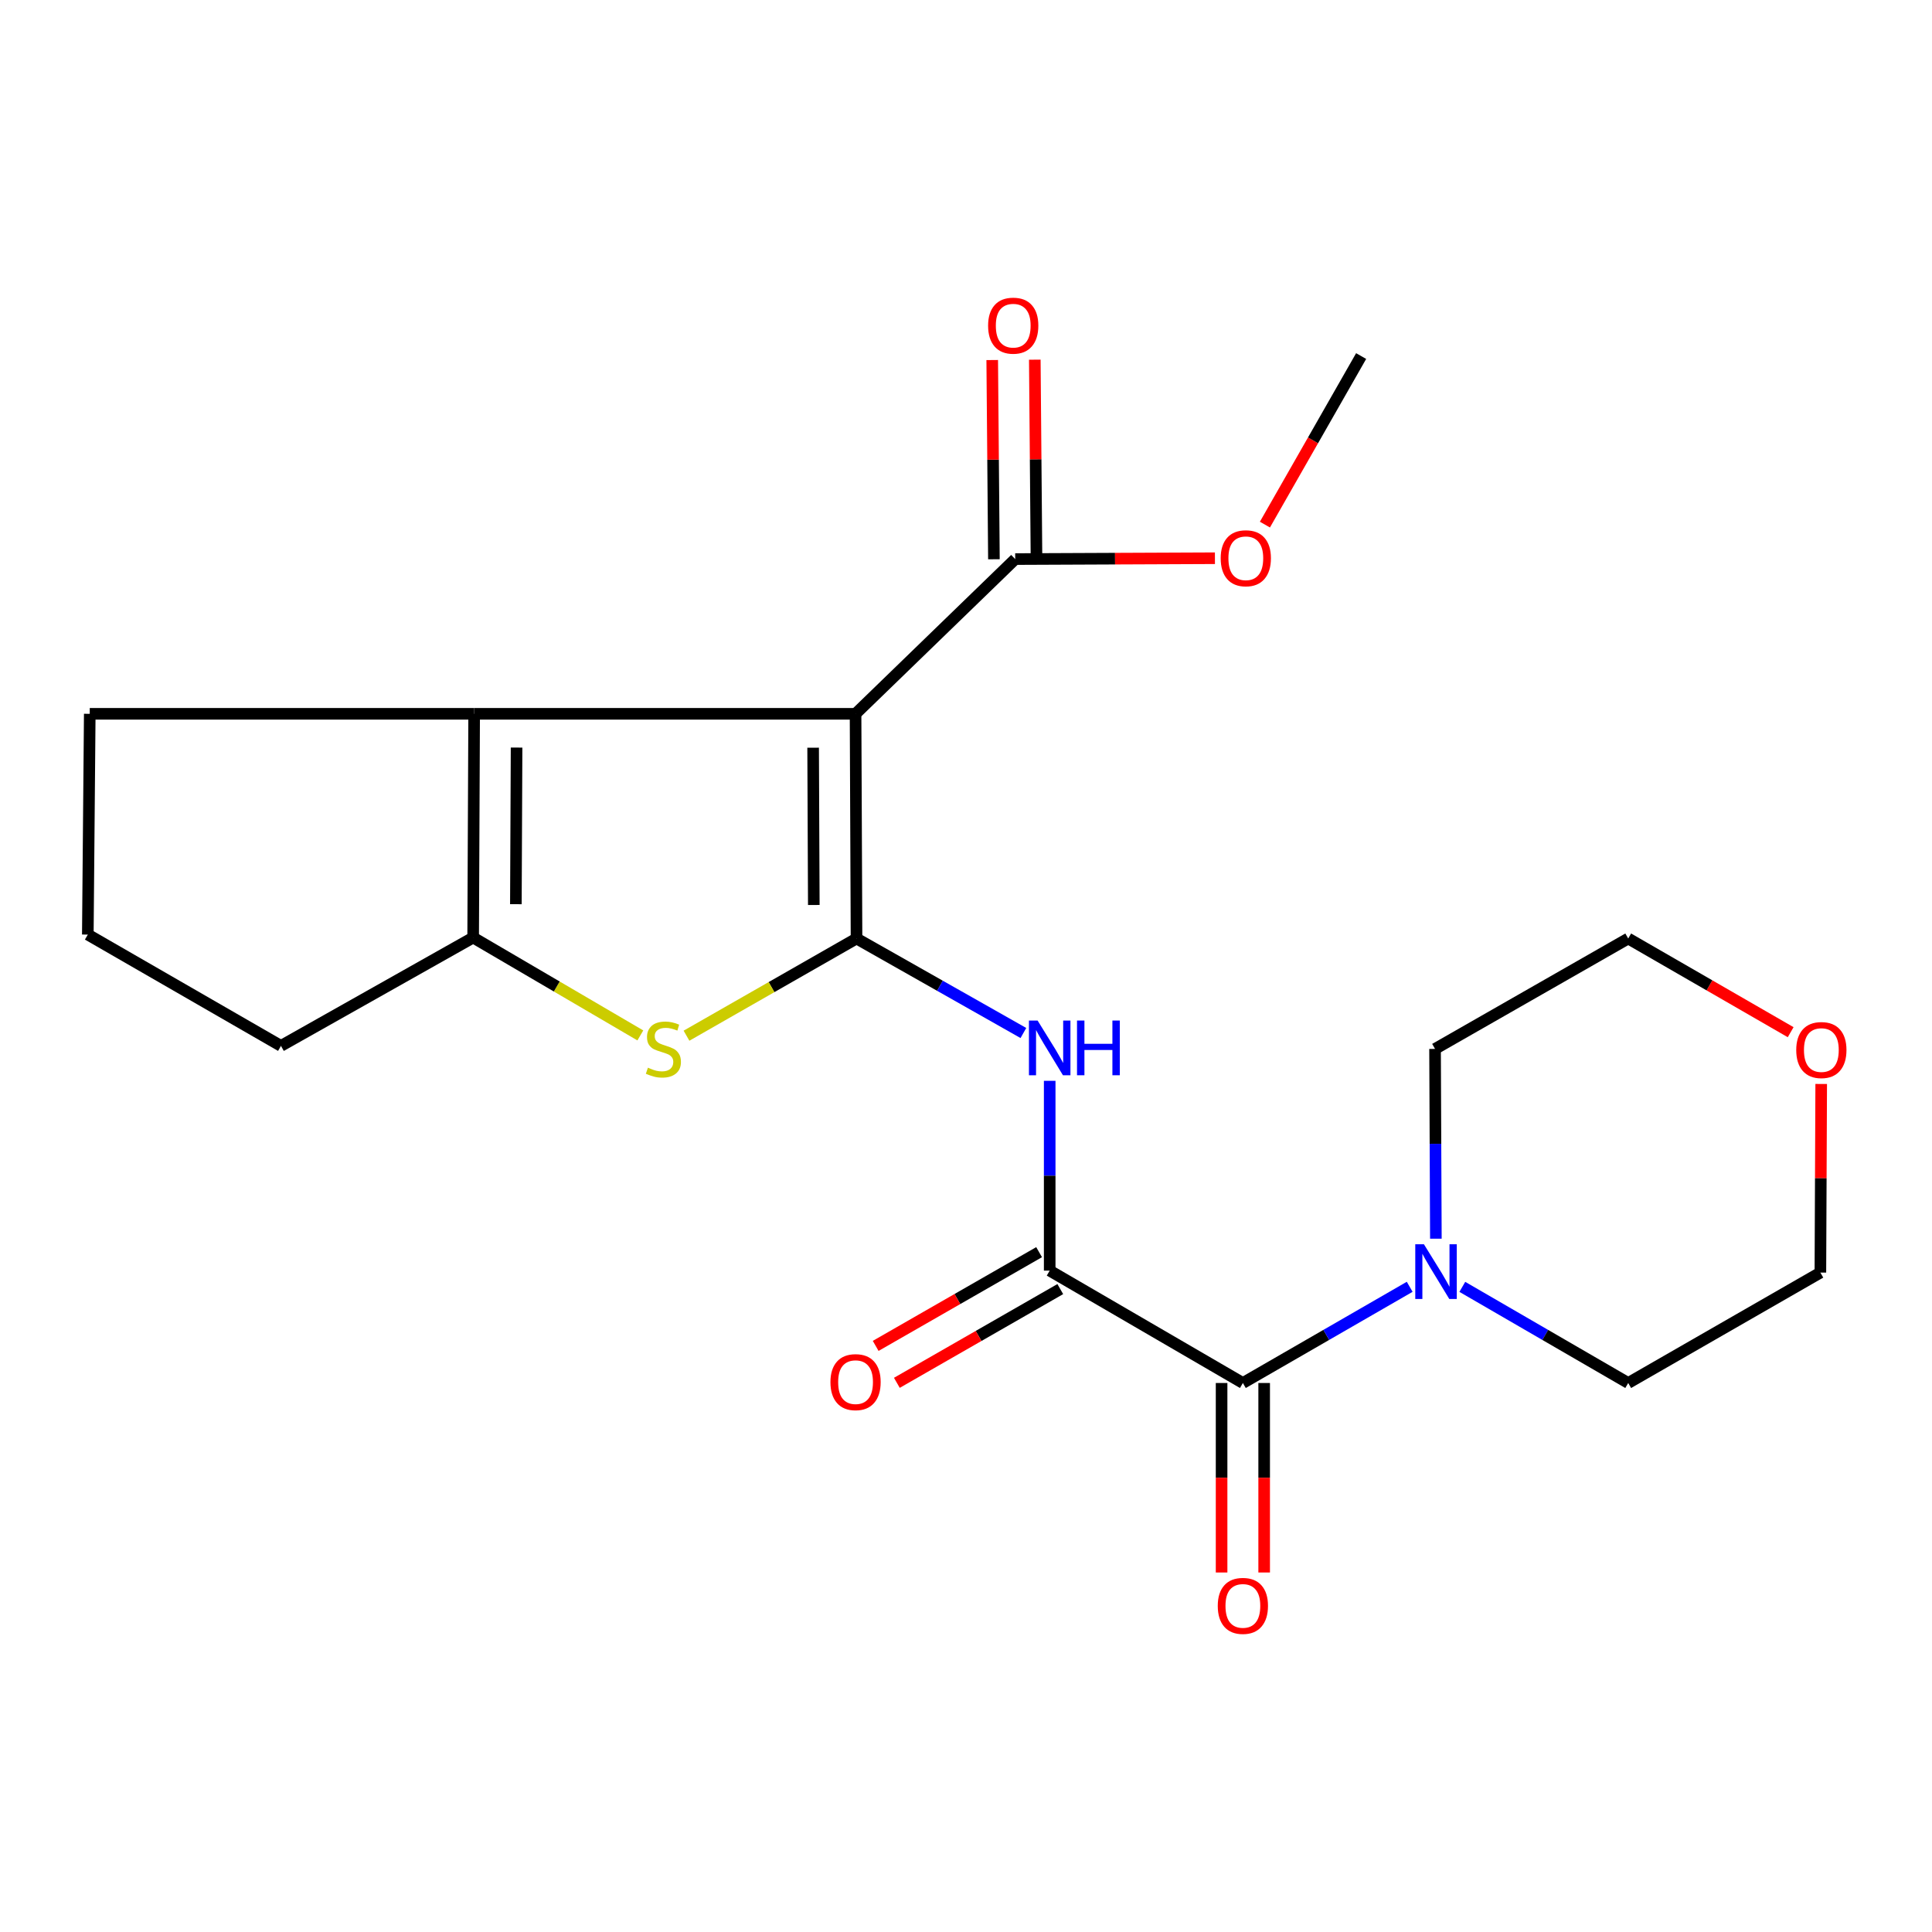<?xml version='1.0' encoding='iso-8859-1'?>
<svg version='1.1' baseProfile='full'
              xmlns='http://www.w3.org/2000/svg'
                      xmlns:rdkit='http://www.rdkit.org/xml'
                      xmlns:xlink='http://www.w3.org/1999/xlink'
                  xml:space='preserve'
width='1000px' height='1000px' viewBox='0 0 1000 1000'>
<!-- END OF HEADER -->
<rect style='opacity:1.0;fill:#FFFFFF;stroke:none' width='1000' height='1000' x='0' y='0'> </rect>
<path class='bond-0' d='M 443.336,485.771 L 442.834,369.47' style='fill:none;fill-rule:evenodd;stroke:#000000;stroke-width:6px;stroke-linecap:butt;stroke-linejoin:miter;stroke-opacity:1' />
<path class='bond-0' d='M 421.225,468.421 L 420.874,387.01' style='fill:none;fill-rule:evenodd;stroke:#000000;stroke-width:6px;stroke-linecap:butt;stroke-linejoin:miter;stroke-opacity:1' />
<path class='bond-1' d='M 443.336,485.771 L 399.331,510.926' style='fill:none;fill-rule:evenodd;stroke:#000000;stroke-width:6px;stroke-linecap:butt;stroke-linejoin:miter;stroke-opacity:1' />
<path class='bond-1' d='M 399.331,510.926 L 355.326,536.081' style='fill:none;fill-rule:evenodd;stroke:#CCCC00;stroke-width:6px;stroke-linecap:butt;stroke-linejoin:miter;stroke-opacity:1' />
<path class='bond-3' d='M 443.336,485.771 L 486.521,510.226' style='fill:none;fill-rule:evenodd;stroke:#000000;stroke-width:6px;stroke-linecap:butt;stroke-linejoin:miter;stroke-opacity:1' />
<path class='bond-3' d='M 486.521,510.226 L 529.705,534.682' style='fill:none;fill-rule:evenodd;stroke:#0000FF;stroke-width:6px;stroke-linecap:butt;stroke-linejoin:miter;stroke-opacity:1' />
<path class='bond-2' d='M 442.834,369.47 L 245.418,369.47' style='fill:none;fill-rule:evenodd;stroke:#000000;stroke-width:6px;stroke-linecap:butt;stroke-linejoin:miter;stroke-opacity:1' />
<path class='bond-7' d='M 442.834,369.47 L 525.468,289.382' style='fill:none;fill-rule:evenodd;stroke:#000000;stroke-width:6px;stroke-linecap:butt;stroke-linejoin:miter;stroke-opacity:1' />
<path class='bond-5' d='M 331.434,535.932 L 288.169,510.607' style='fill:none;fill-rule:evenodd;stroke:#CCCC00;stroke-width:6px;stroke-linecap:butt;stroke-linejoin:miter;stroke-opacity:1' />
<path class='bond-5' d='M 288.169,510.607 L 244.903,485.281' style='fill:none;fill-rule:evenodd;stroke:#000000;stroke-width:6px;stroke-linecap:butt;stroke-linejoin:miter;stroke-opacity:1' />
<path class='bond-14' d='M 245.418,369.47 L 46.458,369.47' style='fill:none;fill-rule:evenodd;stroke:#000000;stroke-width:6px;stroke-linecap:butt;stroke-linejoin:miter;stroke-opacity:1' />
<path class='bond-22' d='M 245.418,369.47 L 244.903,485.281' style='fill:none;fill-rule:evenodd;stroke:#000000;stroke-width:6px;stroke-linecap:butt;stroke-linejoin:miter;stroke-opacity:1' />
<path class='bond-22' d='M 267.376,386.94 L 267.016,468.007' style='fill:none;fill-rule:evenodd;stroke:#000000;stroke-width:6px;stroke-linecap:butt;stroke-linejoin:miter;stroke-opacity:1' />
<path class='bond-4' d='M 543.318,559.433 L 543.318,608.554' style='fill:none;fill-rule:evenodd;stroke:#0000FF;stroke-width:6px;stroke-linecap:butt;stroke-linejoin:miter;stroke-opacity:1' />
<path class='bond-4' d='M 543.318,608.554 L 543.318,657.675' style='fill:none;fill-rule:evenodd;stroke:#000000;stroke-width:6px;stroke-linecap:butt;stroke-linejoin:miter;stroke-opacity:1' />
<path class='bond-6' d='M 543.318,657.675 L 643.311,715.837' style='fill:none;fill-rule:evenodd;stroke:#000000;stroke-width:6px;stroke-linecap:butt;stroke-linejoin:miter;stroke-opacity:1' />
<path class='bond-9' d='M 537.836,648.117 L 495.542,672.376' style='fill:none;fill-rule:evenodd;stroke:#000000;stroke-width:6px;stroke-linecap:butt;stroke-linejoin:miter;stroke-opacity:1' />
<path class='bond-9' d='M 495.542,672.376 L 453.248,696.635' style='fill:none;fill-rule:evenodd;stroke:#FF0000;stroke-width:6px;stroke-linecap:butt;stroke-linejoin:miter;stroke-opacity:1' />
<path class='bond-9' d='M 548.799,667.232 L 506.506,691.491' style='fill:none;fill-rule:evenodd;stroke:#000000;stroke-width:6px;stroke-linecap:butt;stroke-linejoin:miter;stroke-opacity:1' />
<path class='bond-9' d='M 506.506,691.491 L 464.212,715.75' style='fill:none;fill-rule:evenodd;stroke:#FF0000;stroke-width:6px;stroke-linecap:butt;stroke-linejoin:miter;stroke-opacity:1' />
<path class='bond-15' d='M 244.903,485.281 L 145.424,541.35' style='fill:none;fill-rule:evenodd;stroke:#000000;stroke-width:6px;stroke-linecap:butt;stroke-linejoin:miter;stroke-opacity:1' />
<path class='bond-8' d='M 643.311,715.837 L 686.483,690.941' style='fill:none;fill-rule:evenodd;stroke:#000000;stroke-width:6px;stroke-linecap:butt;stroke-linejoin:miter;stroke-opacity:1' />
<path class='bond-8' d='M 686.483,690.941 L 729.655,666.046' style='fill:none;fill-rule:evenodd;stroke:#0000FF;stroke-width:6px;stroke-linecap:butt;stroke-linejoin:miter;stroke-opacity:1' />
<path class='bond-10' d='M 632.293,715.837 L 632.293,764.878' style='fill:none;fill-rule:evenodd;stroke:#000000;stroke-width:6px;stroke-linecap:butt;stroke-linejoin:miter;stroke-opacity:1' />
<path class='bond-10' d='M 632.293,764.878 L 632.293,813.919' style='fill:none;fill-rule:evenodd;stroke:#FF0000;stroke-width:6px;stroke-linecap:butt;stroke-linejoin:miter;stroke-opacity:1' />
<path class='bond-10' d='M 654.329,715.837 L 654.329,764.878' style='fill:none;fill-rule:evenodd;stroke:#000000;stroke-width:6px;stroke-linecap:butt;stroke-linejoin:miter;stroke-opacity:1' />
<path class='bond-10' d='M 654.329,764.878 L 654.329,813.919' style='fill:none;fill-rule:evenodd;stroke:#FF0000;stroke-width:6px;stroke-linecap:butt;stroke-linejoin:miter;stroke-opacity:1' />
<path class='bond-11' d='M 536.486,289.289 L 536.047,237.728' style='fill:none;fill-rule:evenodd;stroke:#000000;stroke-width:6px;stroke-linecap:butt;stroke-linejoin:miter;stroke-opacity:1' />
<path class='bond-11' d='M 536.047,237.728 L 535.609,186.168' style='fill:none;fill-rule:evenodd;stroke:#FF0000;stroke-width:6px;stroke-linecap:butt;stroke-linejoin:miter;stroke-opacity:1' />
<path class='bond-11' d='M 514.451,289.476 L 514.012,237.916' style='fill:none;fill-rule:evenodd;stroke:#000000;stroke-width:6px;stroke-linecap:butt;stroke-linejoin:miter;stroke-opacity:1' />
<path class='bond-11' d='M 514.012,237.916 L 513.574,186.355' style='fill:none;fill-rule:evenodd;stroke:#FF0000;stroke-width:6px;stroke-linecap:butt;stroke-linejoin:miter;stroke-opacity:1' />
<path class='bond-13' d='M 525.468,289.382 L 577.157,289.16' style='fill:none;fill-rule:evenodd;stroke:#000000;stroke-width:6px;stroke-linecap:butt;stroke-linejoin:miter;stroke-opacity:1' />
<path class='bond-13' d='M 577.157,289.16 L 628.845,288.937' style='fill:none;fill-rule:evenodd;stroke:#FF0000;stroke-width:6px;stroke-linecap:butt;stroke-linejoin:miter;stroke-opacity:1' />
<path class='bond-16' d='M 756.895,666.078 L 799.827,690.958' style='fill:none;fill-rule:evenodd;stroke:#0000FF;stroke-width:6px;stroke-linecap:butt;stroke-linejoin:miter;stroke-opacity:1' />
<path class='bond-16' d='M 799.827,690.958 L 842.76,715.837' style='fill:none;fill-rule:evenodd;stroke:#000000;stroke-width:6px;stroke-linecap:butt;stroke-linejoin:miter;stroke-opacity:1' />
<path class='bond-17' d='M 743.206,641.147 L 742.992,592.032' style='fill:none;fill-rule:evenodd;stroke:#0000FF;stroke-width:6px;stroke-linecap:butt;stroke-linejoin:miter;stroke-opacity:1' />
<path class='bond-17' d='M 742.992,592.032 L 742.779,542.917' style='fill:none;fill-rule:evenodd;stroke:#000000;stroke-width:6px;stroke-linecap:butt;stroke-linejoin:miter;stroke-opacity:1' />
<path class='bond-12' d='M 926.844,534.259 L 884.802,510.015' style='fill:none;fill-rule:evenodd;stroke:#FF0000;stroke-width:6px;stroke-linecap:butt;stroke-linejoin:miter;stroke-opacity:1' />
<path class='bond-12' d='M 884.802,510.015 L 842.76,485.771' style='fill:none;fill-rule:evenodd;stroke:#000000;stroke-width:6px;stroke-linecap:butt;stroke-linejoin:miter;stroke-opacity:1' />
<path class='bond-24' d='M 942.652,561.061 L 942.44,609.876' style='fill:none;fill-rule:evenodd;stroke:#FF0000;stroke-width:6px;stroke-linecap:butt;stroke-linejoin:miter;stroke-opacity:1' />
<path class='bond-24' d='M 942.44,609.876 L 942.227,658.691' style='fill:none;fill-rule:evenodd;stroke:#000000;stroke-width:6px;stroke-linecap:butt;stroke-linejoin:miter;stroke-opacity:1' />
<path class='bond-21' d='M 654.722,271.538 L 679.622,227.917' style='fill:none;fill-rule:evenodd;stroke:#FF0000;stroke-width:6px;stroke-linecap:butt;stroke-linejoin:miter;stroke-opacity:1' />
<path class='bond-21' d='M 679.622,227.917 L 704.522,184.296' style='fill:none;fill-rule:evenodd;stroke:#000000;stroke-width:6px;stroke-linecap:butt;stroke-linejoin:miter;stroke-opacity:1' />
<path class='bond-18' d='M 46.458,369.47 L 45.455,483.738' style='fill:none;fill-rule:evenodd;stroke:#000000;stroke-width:6px;stroke-linecap:butt;stroke-linejoin:miter;stroke-opacity:1' />
<path class='bond-23' d='M 145.424,541.35 L 45.455,483.738' style='fill:none;fill-rule:evenodd;stroke:#000000;stroke-width:6px;stroke-linecap:butt;stroke-linejoin:miter;stroke-opacity:1' />
<path class='bond-20' d='M 842.76,715.837 L 942.227,658.691' style='fill:none;fill-rule:evenodd;stroke:#000000;stroke-width:6px;stroke-linecap:butt;stroke-linejoin:miter;stroke-opacity:1' />
<path class='bond-19' d='M 742.779,542.917 L 842.76,485.771' style='fill:none;fill-rule:evenodd;stroke:#000000;stroke-width:6px;stroke-linecap:butt;stroke-linejoin:miter;stroke-opacity:1' />
<path  class='atom-2' d='M 335.367 552.637
Q 335.687 552.757, 337.007 553.317
Q 338.327 553.877, 339.767 554.237
Q 341.247 554.557, 342.687 554.557
Q 345.367 554.557, 346.927 553.277
Q 348.487 551.957, 348.487 549.677
Q 348.487 548.117, 347.687 547.157
Q 346.927 546.197, 345.727 545.677
Q 344.527 545.157, 342.527 544.557
Q 340.007 543.797, 338.487 543.077
Q 337.007 542.357, 335.927 540.837
Q 334.887 539.317, 334.887 536.757
Q 334.887 533.197, 337.287 530.997
Q 339.727 528.797, 344.527 528.797
Q 347.807 528.797, 351.527 530.357
L 350.607 533.437
Q 347.207 532.037, 344.647 532.037
Q 341.887 532.037, 340.367 533.197
Q 338.847 534.317, 338.887 536.277
Q 338.887 537.797, 339.647 538.717
Q 340.447 539.637, 341.567 540.157
Q 342.727 540.677, 344.647 541.277
Q 347.207 542.077, 348.727 542.877
Q 350.247 543.677, 351.327 545.317
Q 352.447 546.917, 352.447 549.677
Q 352.447 553.597, 349.807 555.717
Q 347.207 557.797, 342.847 557.797
Q 340.327 557.797, 338.407 557.237
Q 336.527 556.717, 334.287 555.797
L 335.367 552.637
' fill='#CCCC00'/>
<path  class='atom-4' d='M 537.058 528.23
L 546.338 543.23
Q 547.258 544.71, 548.738 547.39
Q 550.218 550.07, 550.298 550.23
L 550.298 528.23
L 554.058 528.23
L 554.058 556.55
L 550.178 556.55
L 540.218 540.15
Q 539.058 538.23, 537.818 536.03
Q 536.618 533.83, 536.258 533.15
L 536.258 556.55
L 532.578 556.55
L 532.578 528.23
L 537.058 528.23
' fill='#0000FF'/>
<path  class='atom-4' d='M 557.458 528.23
L 561.298 528.23
L 561.298 540.27
L 575.778 540.27
L 575.778 528.23
L 579.618 528.23
L 579.618 556.55
L 575.778 556.55
L 575.778 543.47
L 561.298 543.47
L 561.298 556.55
L 557.458 556.55
L 557.458 528.23
' fill='#0000FF'/>
<path  class='atom-9' d='M 737.02 644.029
L 746.3 659.029
Q 747.22 660.509, 748.7 663.189
Q 750.18 665.869, 750.26 666.029
L 750.26 644.029
L 754.02 644.029
L 754.02 672.349
L 750.14 672.349
L 740.18 655.949
Q 739.02 654.029, 737.78 651.829
Q 736.58 649.629, 736.22 648.949
L 736.22 672.349
L 732.54 672.349
L 732.54 644.029
L 737.02 644.029
' fill='#0000FF'/>
<path  class='atom-10' d='M 429.834 715.39
Q 429.834 708.59, 433.194 704.79
Q 436.554 700.99, 442.834 700.99
Q 449.114 700.99, 452.474 704.79
Q 455.834 708.59, 455.834 715.39
Q 455.834 722.27, 452.434 726.19
Q 449.034 730.07, 442.834 730.07
Q 436.594 730.07, 433.194 726.19
Q 429.834 722.31, 429.834 715.39
M 442.834 726.87
Q 447.154 726.87, 449.474 723.99
Q 451.834 721.07, 451.834 715.39
Q 451.834 709.83, 449.474 707.03
Q 447.154 704.19, 442.834 704.19
Q 438.514 704.19, 436.154 706.99
Q 433.834 709.79, 433.834 715.39
Q 433.834 721.11, 436.154 723.99
Q 438.514 726.87, 442.834 726.87
' fill='#FF0000'/>
<path  class='atom-11' d='M 630.311 831.201
Q 630.311 824.401, 633.671 820.601
Q 637.031 816.801, 643.311 816.801
Q 649.591 816.801, 652.951 820.601
Q 656.311 824.401, 656.311 831.201
Q 656.311 838.081, 652.911 842.001
Q 649.511 845.881, 643.311 845.881
Q 637.071 845.881, 633.671 842.001
Q 630.311 838.121, 630.311 831.201
M 643.311 842.681
Q 647.631 842.681, 649.951 839.801
Q 652.311 836.881, 652.311 831.201
Q 652.311 825.641, 649.951 822.841
Q 647.631 820.001, 643.311 820.001
Q 638.991 820.001, 636.631 822.801
Q 634.311 825.601, 634.311 831.201
Q 634.311 836.921, 636.631 839.801
Q 638.991 842.681, 643.311 842.681
' fill='#FF0000'/>
<path  class='atom-12' d='M 511.44 168.559
Q 511.44 161.759, 514.8 157.959
Q 518.16 154.159, 524.44 154.159
Q 530.72 154.159, 534.08 157.959
Q 537.44 161.759, 537.44 168.559
Q 537.44 175.439, 534.04 179.359
Q 530.64 183.239, 524.44 183.239
Q 518.2 183.239, 514.8 179.359
Q 511.44 175.479, 511.44 168.559
M 524.44 180.039
Q 528.76 180.039, 531.08 177.159
Q 533.44 174.239, 533.44 168.559
Q 533.44 162.999, 531.08 160.199
Q 528.76 157.359, 524.44 157.359
Q 520.12 157.359, 517.76 160.159
Q 515.44 162.959, 515.44 168.559
Q 515.44 174.279, 517.76 177.159
Q 520.12 180.039, 524.44 180.039
' fill='#FF0000'/>
<path  class='atom-13' d='M 929.729 543.499
Q 929.729 536.699, 933.089 532.899
Q 936.449 529.099, 942.729 529.099
Q 949.009 529.099, 952.369 532.899
Q 955.729 536.699, 955.729 543.499
Q 955.729 550.379, 952.329 554.299
Q 948.929 558.179, 942.729 558.179
Q 936.489 558.179, 933.089 554.299
Q 929.729 550.419, 929.729 543.499
M 942.729 554.979
Q 947.049 554.979, 949.369 552.099
Q 951.729 549.179, 951.729 543.499
Q 951.729 537.939, 949.369 535.139
Q 947.049 532.299, 942.729 532.299
Q 938.409 532.299, 936.049 535.099
Q 933.729 537.899, 933.729 543.499
Q 933.729 549.219, 936.049 552.099
Q 938.409 554.979, 942.729 554.979
' fill='#FF0000'/>
<path  class='atom-14' d='M 631.829 288.948
Q 631.829 282.148, 635.189 278.348
Q 638.549 274.548, 644.829 274.548
Q 651.109 274.548, 654.469 278.348
Q 657.829 282.148, 657.829 288.948
Q 657.829 295.828, 654.429 299.748
Q 651.029 303.628, 644.829 303.628
Q 638.589 303.628, 635.189 299.748
Q 631.829 295.868, 631.829 288.948
M 644.829 300.428
Q 649.149 300.428, 651.469 297.548
Q 653.829 294.628, 653.829 288.948
Q 653.829 283.388, 651.469 280.588
Q 649.149 277.748, 644.829 277.748
Q 640.509 277.748, 638.149 280.548
Q 635.829 283.348, 635.829 288.948
Q 635.829 294.668, 638.149 297.548
Q 640.509 300.428, 644.829 300.428
' fill='#FF0000'/>
</svg>
